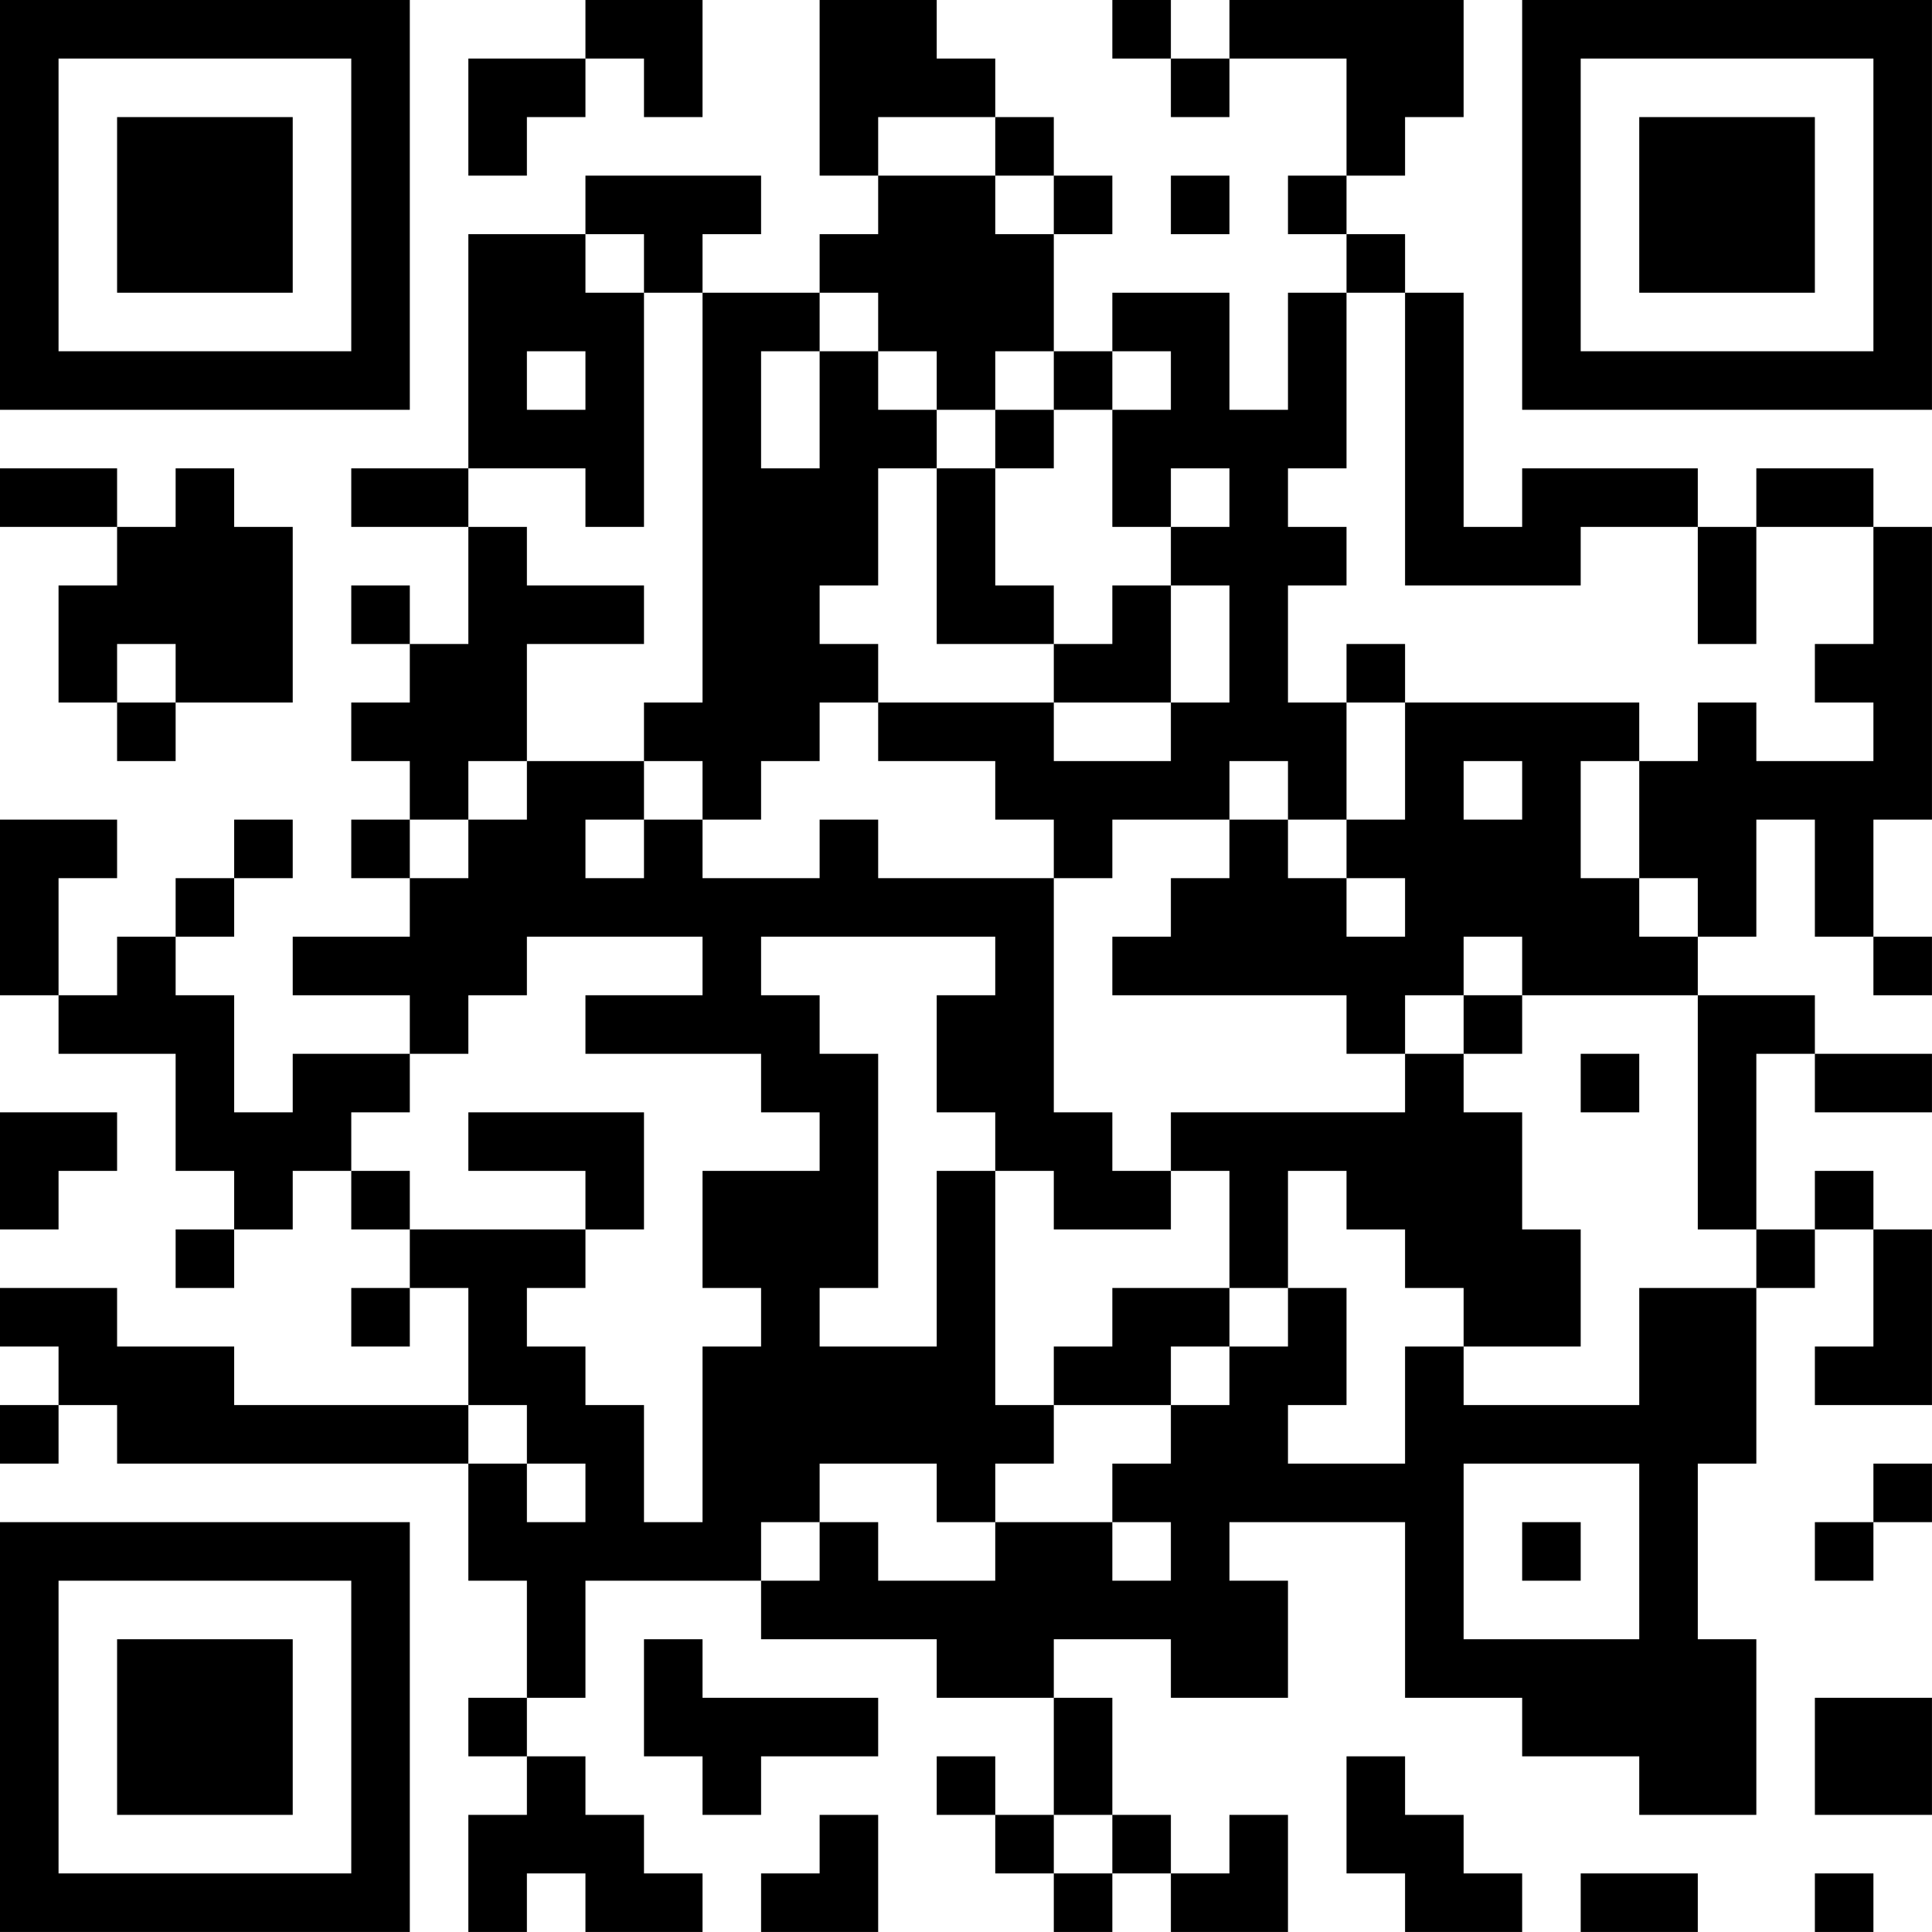 <?xml version="1.0" encoding="UTF-8"?>
<svg xmlns="http://www.w3.org/2000/svg" version="1.1" width="400" height="400" viewBox="0 0 400 400"><rect x="0" y="0" width="400" height="400" fill="#ffffff"/><g transform="scale(12.121)"><g transform="translate(0,0)"><path fill-rule="evenodd" d="M10 0L10 1L8 1L8 3L9 3L9 2L10 2L10 1L11 1L11 2L12 2L12 0ZM14 0L14 3L15 3L15 4L14 4L14 5L12 5L12 4L13 4L13 3L10 3L10 4L8 4L8 8L6 8L6 9L8 9L8 11L7 11L7 10L6 10L6 11L7 11L7 12L6 12L6 13L7 13L7 14L6 14L6 15L7 15L7 16L5 16L5 17L7 17L7 18L5 18L5 19L4 19L4 17L3 17L3 16L4 16L4 15L5 15L5 14L4 14L4 15L3 15L3 16L2 16L2 17L1 17L1 15L2 15L2 14L0 14L0 17L1 17L1 18L3 18L3 20L4 20L4 21L3 21L3 22L4 22L4 21L5 21L5 20L6 20L6 21L7 21L7 22L6 22L6 23L7 23L7 22L8 22L8 24L4 24L4 23L2 23L2 22L0 22L0 23L1 23L1 24L0 24L0 25L1 25L1 24L2 24L2 25L8 25L8 27L9 27L9 29L8 29L8 30L9 30L9 31L8 31L8 33L9 33L9 32L10 32L10 33L12 33L12 32L11 32L11 31L10 31L10 30L9 30L9 29L10 29L10 27L13 27L13 28L16 28L16 29L18 29L18 31L17 31L17 30L16 30L16 31L17 31L17 32L18 32L18 33L19 33L19 32L20 32L20 33L22 33L22 31L21 31L21 32L20 32L20 31L19 31L19 29L18 29L18 28L20 28L20 29L22 29L22 27L21 27L21 26L24 26L24 29L26 29L26 30L28 30L28 31L30 31L30 28L29 28L29 25L30 25L30 22L31 22L31 21L32 21L32 23L31 23L31 24L33 24L33 21L32 21L32 20L31 20L31 21L30 21L30 18L31 18L31 19L33 19L33 18L31 18L31 17L29 17L29 16L30 16L30 14L31 14L31 16L32 16L32 17L33 17L33 16L32 16L32 14L33 14L33 9L32 9L32 8L30 8L30 9L29 9L29 8L26 8L26 9L25 9L25 5L24 5L24 4L23 4L23 3L24 3L24 2L25 2L25 0L21 0L21 1L20 1L20 0L19 0L19 1L20 1L20 2L21 2L21 1L23 1L23 3L22 3L22 4L23 4L23 5L22 5L22 7L21 7L21 5L19 5L19 6L18 6L18 4L19 4L19 3L18 3L18 2L17 2L17 1L16 1L16 0ZM15 2L15 3L17 3L17 4L18 4L18 3L17 3L17 2ZM20 3L20 4L21 4L21 3ZM10 4L10 5L11 5L11 9L10 9L10 8L8 8L8 9L9 9L9 10L11 10L11 11L9 11L9 13L8 13L8 14L7 14L7 15L8 15L8 14L9 14L9 13L11 13L11 14L10 14L10 15L11 15L11 14L12 14L12 15L14 15L14 14L15 14L15 15L18 15L18 19L19 19L19 20L20 20L20 21L18 21L18 20L17 20L17 19L16 19L16 17L17 17L17 16L13 16L13 17L14 17L14 18L15 18L15 22L14 22L14 23L16 23L16 20L17 20L17 24L18 24L18 25L17 25L17 26L16 26L16 25L14 25L14 26L13 26L13 27L14 27L14 26L15 26L15 27L17 27L17 26L19 26L19 27L20 27L20 26L19 26L19 25L20 25L20 24L21 24L21 23L22 23L22 22L23 22L23 24L22 24L22 25L24 25L24 23L25 23L25 24L28 24L28 22L30 22L30 21L29 21L29 17L26 17L26 16L25 16L25 17L24 17L24 18L23 18L23 17L19 17L19 16L20 16L20 15L21 15L21 14L22 14L22 15L23 15L23 16L24 16L24 15L23 15L23 14L24 14L24 12L28 12L28 13L27 13L27 15L28 15L28 16L29 16L29 15L28 15L28 13L29 13L29 12L30 12L30 13L32 13L32 12L31 12L31 11L32 11L32 9L30 9L30 11L29 11L29 9L27 9L27 10L24 10L24 5L23 5L23 8L22 8L22 9L23 9L23 10L22 10L22 12L23 12L23 14L22 14L22 13L21 13L21 14L19 14L19 15L18 15L18 14L17 14L17 13L15 13L15 12L18 12L18 13L20 13L20 12L21 12L21 10L20 10L20 9L21 9L21 8L20 8L20 9L19 9L19 7L20 7L20 6L19 6L19 7L18 7L18 6L17 6L17 7L16 7L16 6L15 6L15 5L14 5L14 6L13 6L13 8L14 8L14 6L15 6L15 7L16 7L16 8L15 8L15 10L14 10L14 11L15 11L15 12L14 12L14 13L13 13L13 14L12 14L12 13L11 13L11 12L12 12L12 5L11 5L11 4ZM9 6L9 7L10 7L10 6ZM17 7L17 8L16 8L16 11L18 11L18 12L20 12L20 10L19 10L19 11L18 11L18 10L17 10L17 8L18 8L18 7ZM0 8L0 9L2 9L2 10L1 10L1 12L2 12L2 13L3 13L3 12L5 12L5 9L4 9L4 8L3 8L3 9L2 9L2 8ZM2 11L2 12L3 12L3 11ZM23 11L23 12L24 12L24 11ZM25 13L25 14L26 14L26 13ZM9 16L9 17L8 17L8 18L7 18L7 19L6 19L6 20L7 20L7 21L10 21L10 22L9 22L9 23L10 23L10 24L11 24L11 26L12 26L12 23L13 23L13 22L12 22L12 20L14 20L14 19L13 19L13 18L10 18L10 17L12 17L12 16ZM25 17L25 18L24 18L24 19L20 19L20 20L21 20L21 22L19 22L19 23L18 23L18 24L20 24L20 23L21 23L21 22L22 22L22 20L23 20L23 21L24 21L24 22L25 22L25 23L27 23L27 21L26 21L26 19L25 19L25 18L26 18L26 17ZM27 18L27 19L28 19L28 18ZM0 19L0 21L1 21L1 20L2 20L2 19ZM8 19L8 20L10 20L10 21L11 21L11 19ZM8 24L8 25L9 25L9 26L10 26L10 25L9 25L9 24ZM25 25L25 28L28 28L28 25ZM32 25L32 26L31 26L31 27L32 27L32 26L33 26L33 25ZM26 26L26 27L27 27L27 26ZM11 28L11 30L12 30L12 31L13 31L13 30L15 30L15 29L12 29L12 28ZM31 29L31 31L33 31L33 29ZM23 30L23 32L24 32L24 33L26 33L26 32L25 32L25 31L24 31L24 30ZM14 31L14 32L13 32L13 33L15 33L15 31ZM18 31L18 32L19 32L19 31ZM27 32L27 33L29 33L29 32ZM31 32L31 33L32 33L32 32ZM0 0L0 7L7 7L7 0ZM1 1L1 6L6 6L6 1ZM2 2L2 5L5 5L5 2ZM26 0L26 7L33 7L33 0ZM27 1L27 6L32 6L32 1ZM28 2L28 5L31 5L31 2ZM0 26L0 33L7 33L7 26ZM1 27L1 32L6 32L6 27ZM2 28L2 31L5 31L5 28Z" fill="#000000"/></g></g></svg>
